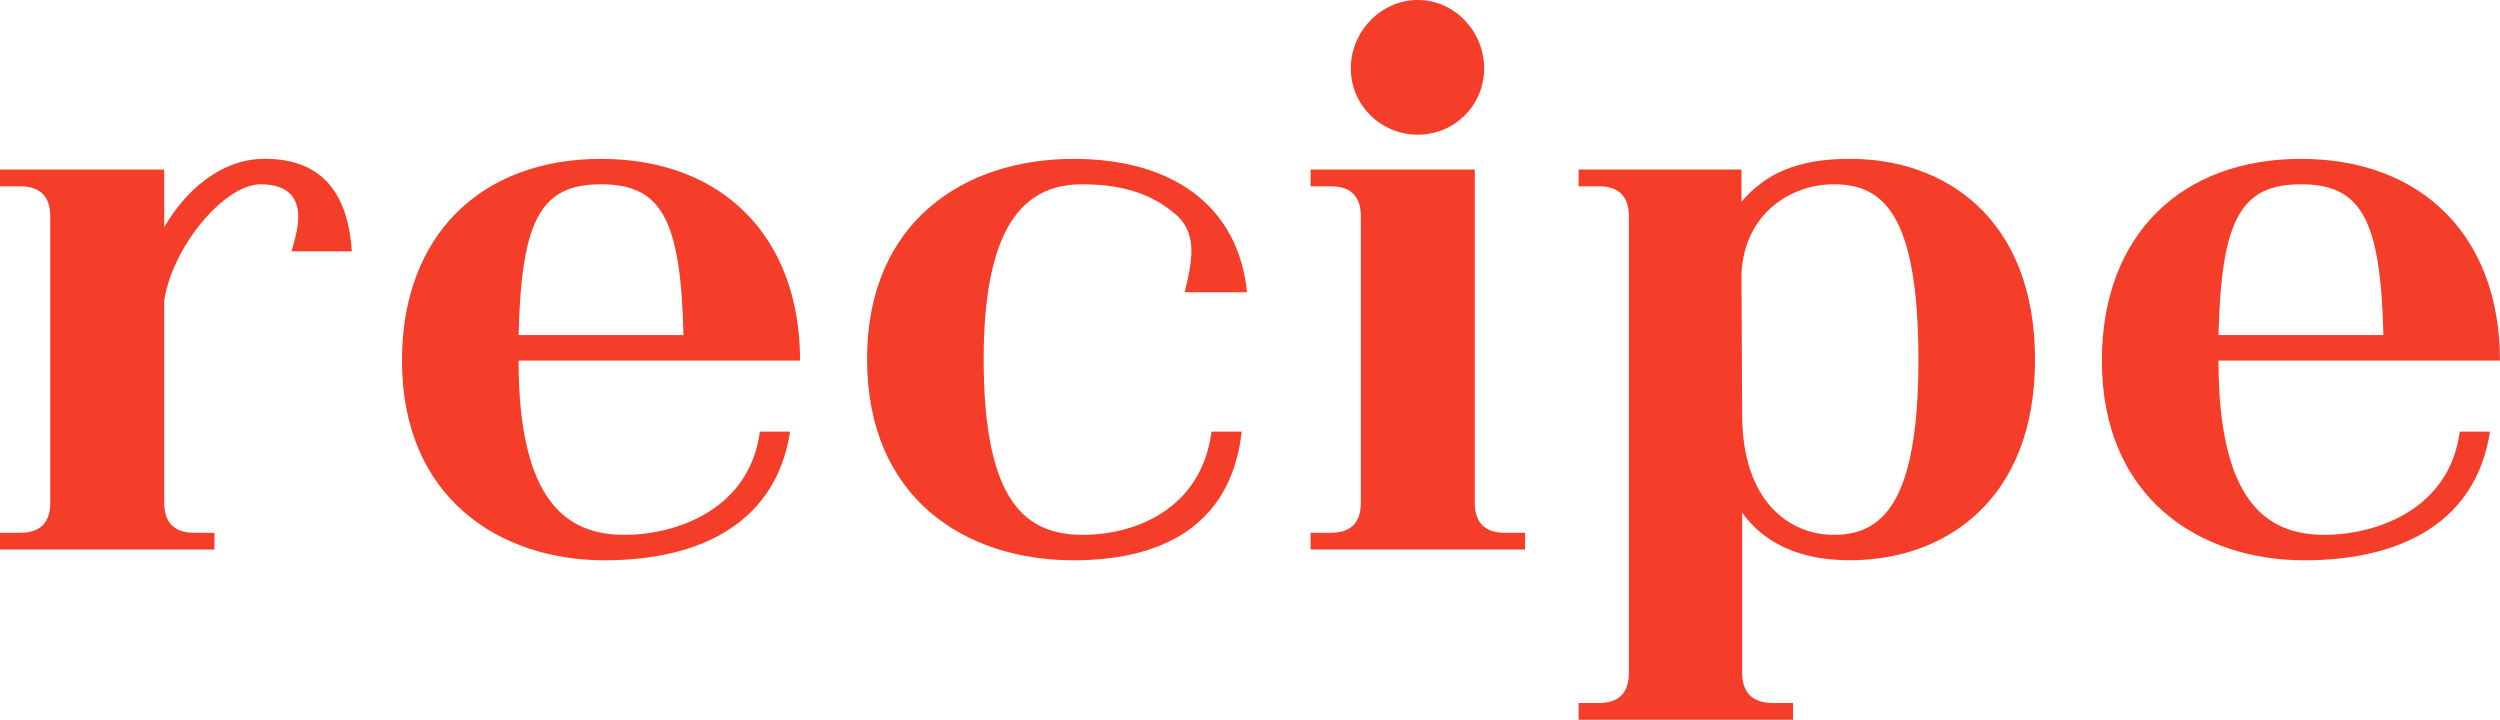 <?xml version="1.0" encoding="UTF-8"?><svg id="_レイヤー_2" xmlns="http://www.w3.org/2000/svg" viewBox="0 0 74.622 21.484"><defs><style>.cls-1{fill:#f53e29;}</style></defs><g id="_レイヤー_1-2"><g><path class="cls-1" d="m5.801,15.903h.6v.5H0v-.5h.6c.6,0,.9-.3.9-.9V6.461c0-.601-.3-.9-.9-.9h-.6v-.5h4.901v1.72c.64-1.1,1.7-2.041,3-2.041,1.62,0,2.48.92,2.601,2.761h-1.8c.14-.48.2-.74.2-1.04,0-.42-.18-.96-1.12-.96-1.08,0-2.621,1.84-2.88,3.461v6.041c0,.6.3.9.9.9Z"/><path class="cls-1" d="m22.682,12.883h.9c-.4,2.64-2.561,3.841-5.542,3.841-3.101,0-6.041-1.841-6.041-5.961,0-3.761,2.38-6.021,5.941-6.021,3.601,0,5.941,2.301,5.941,6.021h-8.402c0,4.261,1.48,5.201,3.161,5.201,1.581,0,3.741-.78,4.041-3.081Zm-7.202-2.881h4.921c-.08-3.461-.66-4.501-2.461-4.501-1.78,0-2.38,1.02-2.46,4.501Z"/><path class="cls-1" d="m35.362,8.722c.14-.56.2-.94.2-1.24,0-.36-.1-.74-.42-1.04-.7-.62-1.56-.94-2.84-.94-1.521,0-2.941.92-2.941,5.221s1.28,5.241,2.961,5.241c1.58,0,3.541-.78,3.841-3.081h.9c-.28,2.541-2.041,3.841-5.021,3.841-3.241,0-6.161-1.861-6.161-6.001,0-4.121,2.92-5.981,6.161-5.981,2.98,0,4.921,1.42,5.181,3.981h-1.86Z"/><path class="cls-1" d="m45.521,15.903v.5h-6.401v-.5h.6c.6,0,.9-.3.9-.9V6.461c0-.601-.3-.9-.9-.9h-.6v-.5h4.901v9.942c0,.6.3.9.9.9h.6Zm-5.201-13.863c0-1.1.9-2.04,2-2.04s1.98.94,1.98,2.04c0,1.101-.88,1.98-1.98,1.98s-2-.88-2-1.98Z"/><path class="cls-1" d="m60.743,10.742c0,4.201-2.701,5.981-5.521,5.981-1.581,0-2.601-.561-3.221-1.42v4.781c0,.6.32.9.92.9h.6v.5h-6.401v-.5h.6c.6,0,.9-.3.9-.9V6.461c0-.601-.3-.9-.9-.9h-.6v-.5h4.861v.96c.72-.84,1.66-1.28,3.241-1.28,2.84,0,5.521,1.78,5.521,6.001Zm-3.481,0c0-4.361-1.06-5.241-2.521-5.241-1.3,0-2.661.88-2.76,2.641l.02,4.281c.02,2.561,1.42,3.541,2.74,3.541,1.46,0,2.521-.98,2.521-5.221Z"/><path class="cls-1" d="m73.422,12.883h.9c-.4,2.64-2.561,3.841-5.542,3.841-3.101,0-6.041-1.841-6.041-5.961,0-3.761,2.38-6.021,5.941-6.021,3.601,0,5.941,2.301,5.941,6.021h-8.402c0,4.261,1.48,5.201,3.161,5.201,1.581,0,3.741-.78,4.041-3.081Zm-7.202-2.881h4.921c-.08-3.461-.66-4.501-2.461-4.501-1.78,0-2.38,1.02-2.46,4.501Z"/></g></g></svg>